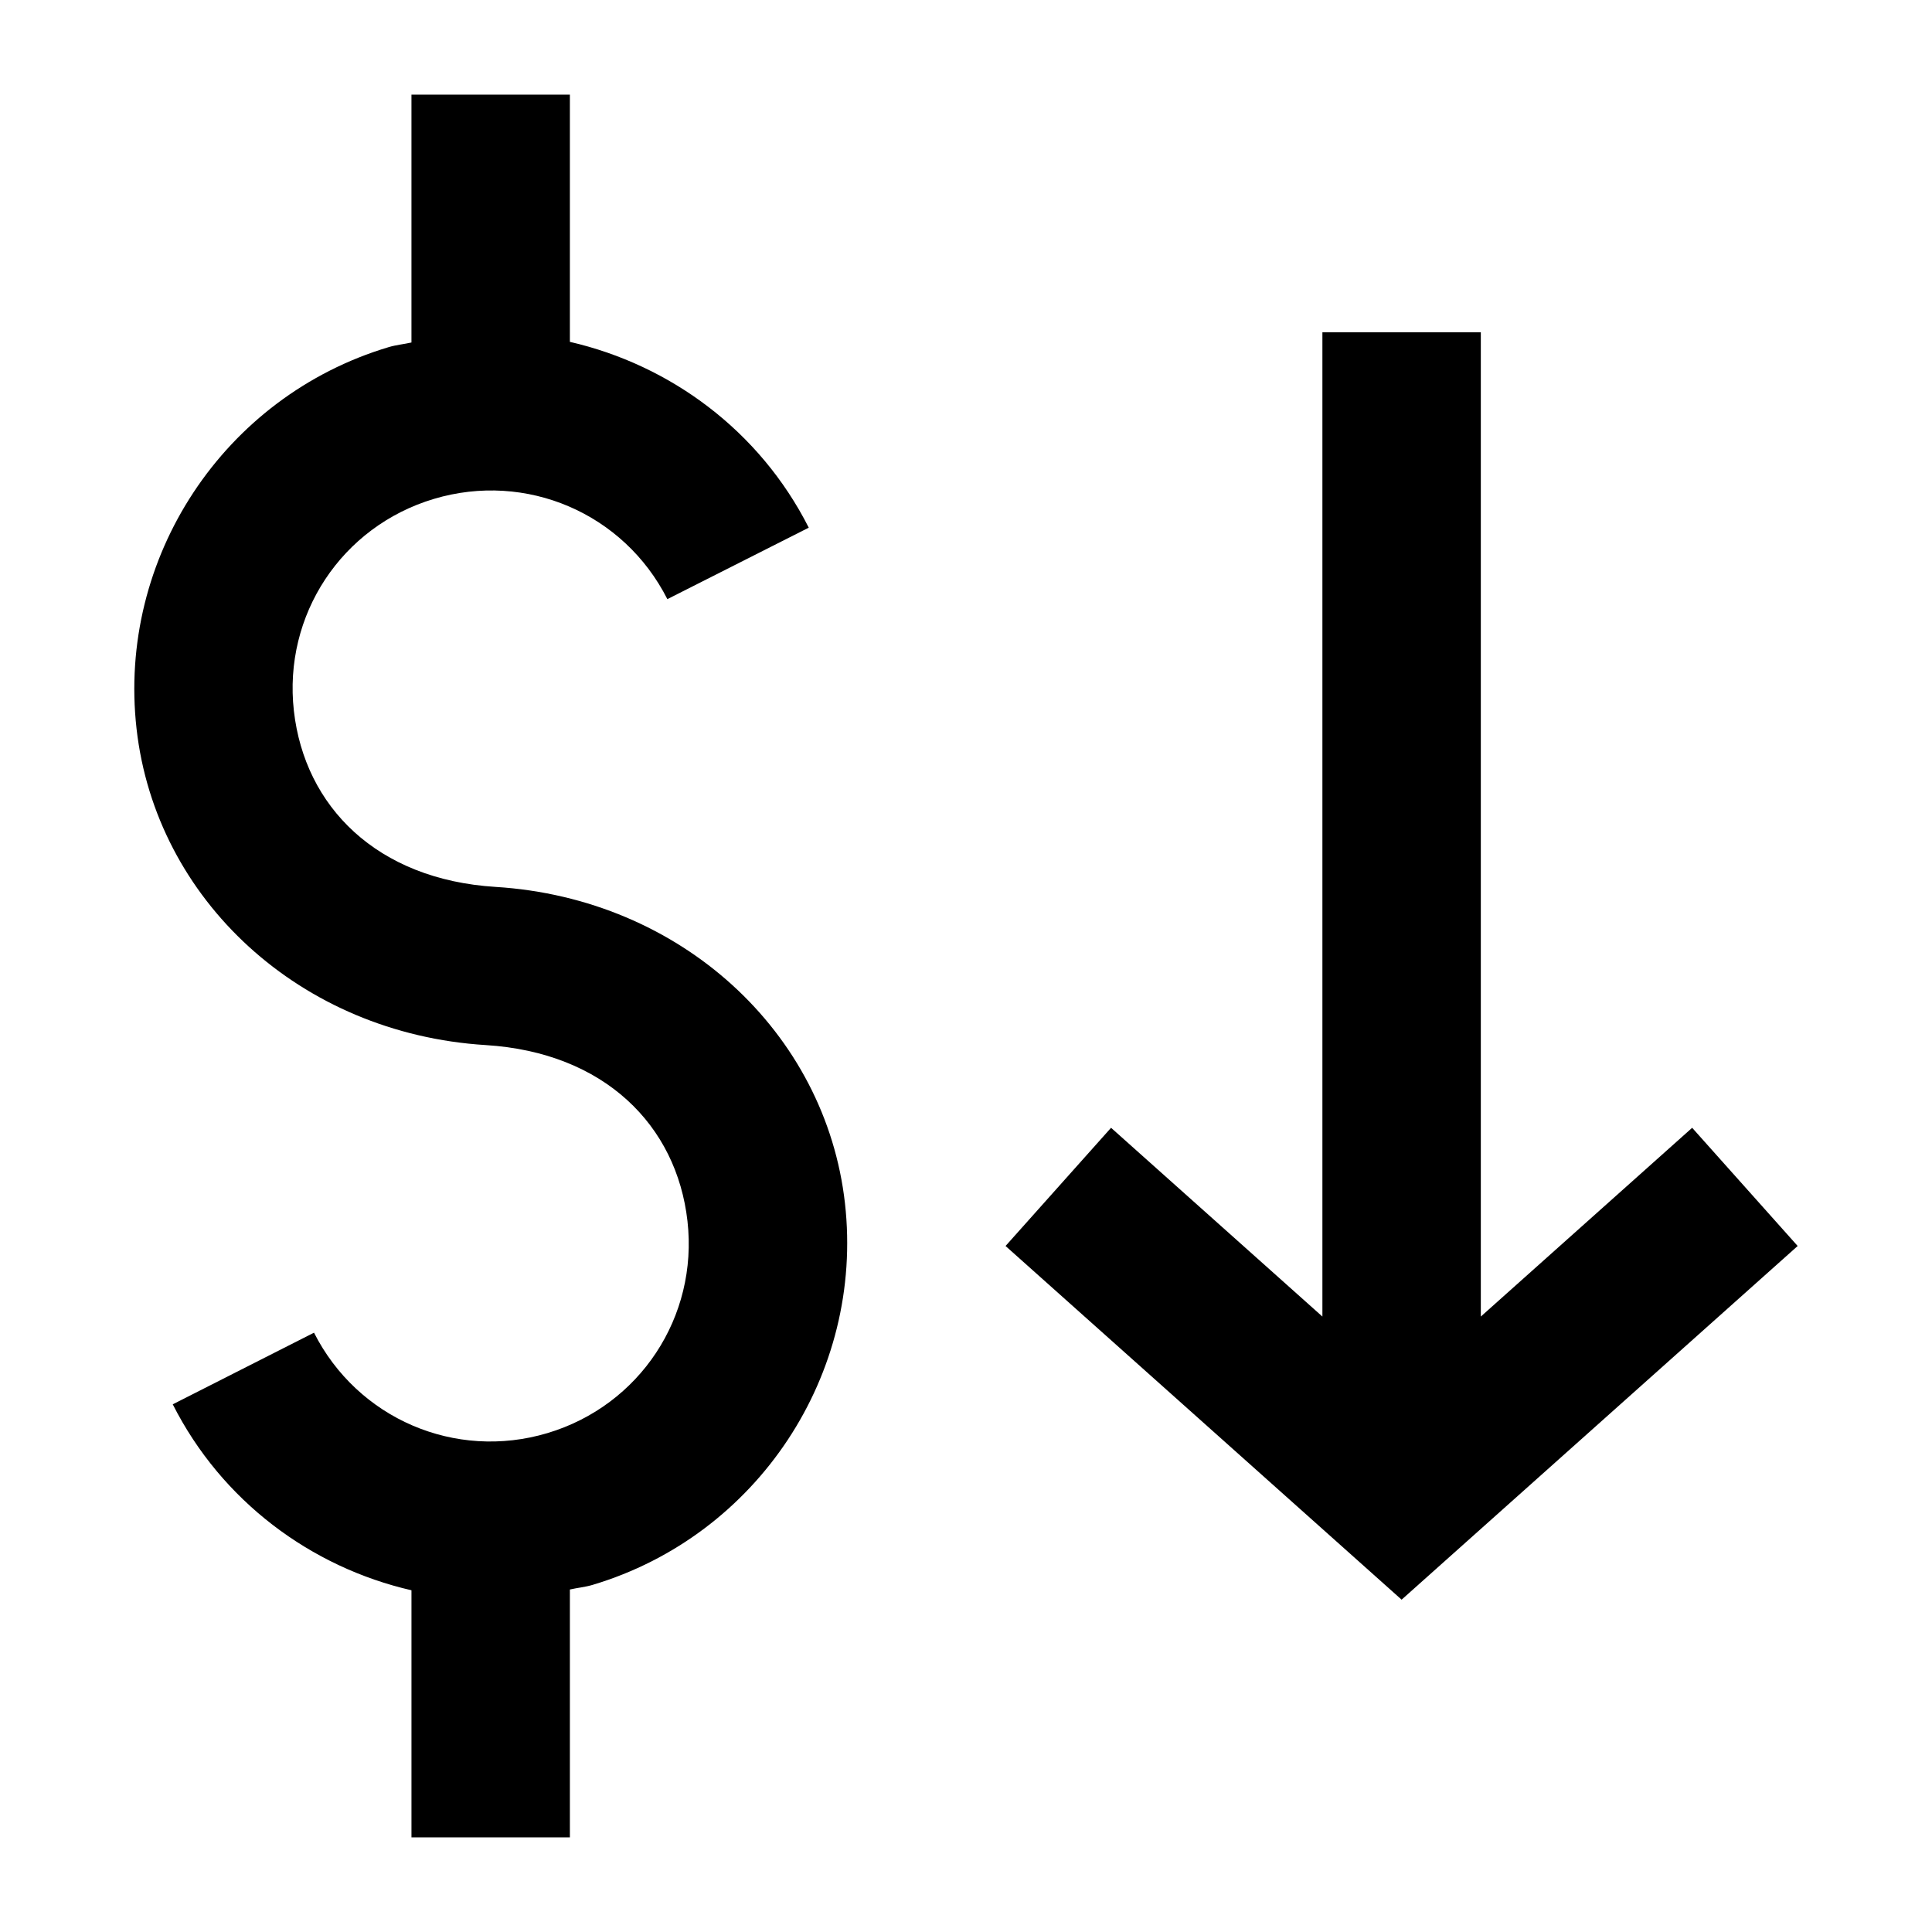 <?xml version="1.0" encoding="UTF-8"?>
<!-- Uploaded to: ICON Repo, www.iconrepo.com, Generator: ICON Repo Mixer Tools -->
<svg fill="#000000" width="800px" height="800px" version="1.1" viewBox="144 144 512 512" xmlns="http://www.w3.org/2000/svg">
 <g>
  <path d="m253.04 169.08v65.684c-2.019 0.461-4.059 0.629-6.066 1.238-43.66 13.059-71.895 55.82-66.789 101.11 5.106 45.285 43.375 80.789 92.539 83.844 31.477 1.953 50.602 21.285 53.465 46.66 2.863 25.379-12.641 48.852-37.105 56.168-24.461 7.312-50.332-3.828-61.871-26.609l-37.434 18.984c13.02 25.707 36.629 43.152 63.262 49.281v65.477h41.984v-65.684c2.019-0.461 4.059-0.629 6.066-1.238 43.66-13.059 71.938-55.816 66.832-101.11-5.106-45.285-43.418-80.789-92.578-83.844-31.477-1.953-50.602-21.285-53.465-46.66-2.859-25.379 12.641-48.852 37.105-56.168 24.461-7.312 50.332 3.785 61.871 26.566l37.473-18.941c-13.016-25.699-36.668-43.109-63.305-49.242v-65.52z"/>
  <path d="m494.45 232.06v260.84l-56.008-50.023-27.961 31.324 104.96 93.727 104.96-93.727-27.961-31.324-56.008 50.023v-260.84z" fill-rule="evenodd"/>
 </g>
</svg>